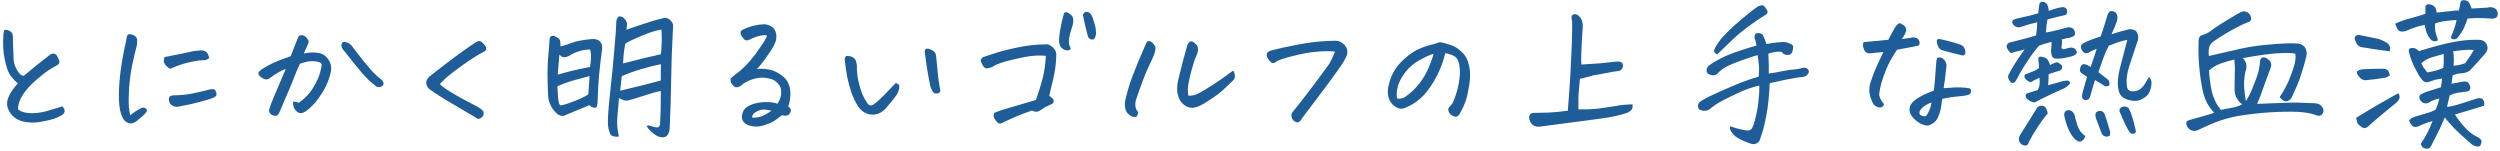 <svg width="628" height="38" viewBox="0 0 628 38" fill="none" xmlns="http://www.w3.org/2000/svg">
<path d="M4.484 20.938C3.495 20.078 2.779 19.271 2.336 18.516C1.919 17.76 1.529 16.523 1.164 14.805C0.799 13.086 0.695 11.068 0.852 8.75C0.878 8.177 0.969 7.786 1.125 7.578C1.203 7.5 1.307 7.461 1.438 7.461C1.646 7.461 1.932 7.539 2.297 7.695C2.896 7.982 3.208 8.451 3.234 9.102C3.26 9.831 3.273 10.482 3.273 11.055C3.273 11.602 3.326 12.93 3.43 15.039C3.482 15.846 3.781 16.732 4.328 17.695C4.901 18.633 5.461 19.076 6.008 19.023C8.195 17.174 10.383 15.417 12.57 13.75C13.3 13.281 13.885 13.372 14.328 14.023C14.641 14.648 14.836 15.117 14.914 15.43C14.914 15.82 14.797 16.094 14.562 16.25C14.354 16.38 13.807 16.693 12.922 17.188C12.062 17.682 10.852 18.594 9.289 19.922C7.753 21.224 6.568 22.513 5.734 23.789C4.927 25.065 4.523 26.276 4.523 27.422C4.94 27.917 5.812 28.242 7.141 28.398C8.495 28.529 9.992 28.372 11.633 27.93C13.3 27.461 14.628 27.057 15.617 26.719C16.06 27.135 16.268 27.513 16.242 27.852C16.216 28.19 16.086 28.463 15.852 28.672C15.643 28.88 15.148 29.167 14.367 29.531C13.612 29.87 12.336 30.208 10.539 30.547C8.768 30.912 7.036 30.859 5.344 30.391C3.625 29.818 2.479 28.685 1.906 26.992C1.672 26.185 1.75 25.312 2.141 24.375C2.557 23.359 3.339 22.213 4.484 20.938ZM36.961 27.812C36.622 28.359 36.206 28.841 35.711 29.258C35.242 29.674 34.773 30.065 34.305 30.43C33.862 30.742 33.458 30.924 33.094 30.977C32.729 31.055 32.286 30.951 31.766 30.664C31.271 30.378 30.919 29.935 30.711 29.336C30.242 28.372 29.969 27.018 29.891 25.273C29.812 23.503 29.904 21.38 30.164 18.906C30.451 16.406 30.867 13.932 31.414 11.484C31.622 10.625 31.753 9.961 31.805 9.492C31.883 8.997 32.026 8.711 32.234 8.633C32.339 8.607 32.456 8.594 32.586 8.594C32.716 8.594 32.885 8.62 33.094 8.672C33.458 8.75 33.784 8.932 34.07 9.219C34.357 9.479 34.487 9.805 34.461 10.195C34.435 10.56 34.422 10.885 34.422 11.172C33.979 12.891 33.575 14.609 33.211 16.328C32.846 18.047 32.586 19.987 32.43 22.148C32.3 24.284 32.286 25.912 32.391 27.031C32.521 28.125 32.638 28.763 32.742 28.945C33.523 28.294 34.318 27.76 35.125 27.344C35.385 27.162 35.633 27.057 35.867 27.031C36.128 27.005 36.349 27.057 36.531 27.188C36.74 27.318 36.883 27.526 36.961 27.812ZM45.125 26.719C44.135 27.005 43.302 26.732 42.625 25.898C42.417 25.326 42.365 24.87 42.469 24.531C42.573 24.167 42.95 23.971 43.602 23.945C45.138 23.945 46.675 23.802 48.211 23.516C49.747 23.203 51.258 22.852 52.742 22.461C53.523 22.279 54.005 22.422 54.188 22.891C54.396 23.359 54.448 23.711 54.344 23.945C54.24 24.18 53.94 24.401 53.445 24.609C52.95 24.818 51.883 25.143 50.242 25.586C48.628 26.029 46.922 26.406 45.125 26.719ZM42.781 17.266C42.495 17.135 42.247 16.979 42.039 16.797C41.831 16.615 41.635 16.406 41.453 16.172C41.271 15.912 41.167 15.651 41.141 15.391C41.141 15.104 41.206 14.753 41.336 14.336C43.836 13.867 46.31 13.359 48.758 12.812C49.435 12.734 49.995 12.682 50.438 12.656C50.906 12.63 51.323 12.734 51.688 12.969C52.078 13.177 52.365 13.711 52.547 14.57C52.208 14.883 51.857 15.065 51.492 15.117C51.128 15.143 50.763 15.156 50.398 15.156C50.034 15.156 49.344 15.26 48.328 15.469C47.312 15.677 46.401 15.912 45.594 16.172C44.786 16.432 43.849 16.797 42.781 17.266ZM73.695 25.43C74.086 25.586 74.568 25.703 75.141 25.781C76.755 24.583 77.966 23.281 78.773 21.875C79.581 20.469 80.115 19.297 80.375 18.359C80.635 17.396 80.779 16.719 80.805 16.328C80.857 15.938 80.557 15.677 79.906 15.547C79.281 15.391 78.643 15.338 77.992 15.391C77.341 15.417 76.456 15.625 75.336 16.016C74.841 17.057 74.307 18.32 73.734 19.805C73.162 21.289 72.484 22.904 71.703 24.648C70.948 26.393 70.453 27.565 70.219 28.164C69.906 28.763 69.633 29.076 69.398 29.102C69.164 29.102 68.891 29.062 68.578 28.984C68.292 28.906 68.031 28.711 67.797 28.398C67.588 28.086 67.537 27.76 67.641 27.422C67.771 26.901 68.135 25.924 68.734 24.492C69.359 23.034 69.867 21.836 70.258 20.898C70.648 19.935 71.156 18.737 71.781 17.305C71.312 17.461 70.727 17.734 70.023 18.125C69.32 18.516 68.63 18.971 67.953 19.492C67.484 19.883 67.042 20.026 66.625 19.922C66.208 19.818 65.831 19.622 65.492 19.336C65.154 19.049 64.958 18.776 64.906 18.516C64.854 18.255 65.088 17.917 65.609 17.5C66.677 16.797 67.745 16.211 68.812 15.742C69.906 15.247 71.312 14.7 73.031 14.102C73.656 12.461 74.216 11.029 74.711 9.805C74.815 9.492 74.932 9.258 75.062 9.102C75.219 8.945 75.427 8.854 75.688 8.828H75.727C75.961 8.828 76.195 8.88 76.43 8.984C76.664 9.115 76.912 9.349 77.172 9.688C77.432 10 77.549 10.26 77.523 10.469C77.523 10.677 77.458 10.912 77.328 11.172C77.042 11.849 76.703 12.604 76.312 13.438C77.458 13.177 78.591 13.112 79.711 13.242C80.831 13.372 81.703 13.867 82.328 14.727C82.953 15.56 83.24 16.419 83.188 17.305C83.135 18.164 82.862 19.232 82.367 20.508C81.872 21.784 81.104 23.151 80.062 24.609C79.021 26.068 77.914 27.201 76.742 28.008C75.987 28.477 75.349 28.542 74.828 28.203C74.307 27.865 73.956 27.422 73.773 26.875C73.591 26.302 73.565 25.82 73.695 25.43ZM86.195 10.547C86.69 10.495 87.159 10.599 87.602 10.859C88.044 11.12 88.396 11.471 88.656 11.914C89.672 13.216 90.583 14.388 91.391 15.43C92.224 16.445 92.979 17.331 93.656 18.086C94.359 18.815 95.115 19.479 95.922 20.078C96.208 20.391 96.352 20.69 96.352 20.977C96.352 21.263 96.195 21.497 95.883 21.68C95.596 21.862 95.297 21.927 94.984 21.875C94.672 21.823 94.398 21.667 94.164 21.406C93.201 20.729 92.094 19.662 90.844 18.203C89.594 16.745 88.148 14.961 86.508 12.852C86.169 12.539 85.935 12.162 85.805 11.719C85.674 11.25 85.805 10.859 86.195 10.547ZM110.469 21.133C111.25 21.862 112.448 22.695 114.062 23.633C115.677 24.57 117.214 25.404 118.672 26.133C120.156 26.862 121.068 27.474 121.406 27.969C121.562 28.568 121.484 29.023 121.172 29.336C120.885 29.648 120.521 29.831 120.078 29.883C119.557 29.544 118.529 28.932 116.992 28.047C115.456 27.135 113.763 26.133 111.914 25.039C110.065 23.919 108.789 23.086 108.086 22.539C107.669 22.279 107.37 21.901 107.188 21.406C107.005 20.912 107.031 20.443 107.266 20C107.526 19.531 107.865 19.167 108.281 18.906C110.365 17.266 112.174 15.872 113.711 14.727C115.247 13.555 117.096 12.24 119.258 10.781C119.753 10.469 120.143 10.312 120.43 10.312C120.482 10.312 120.547 10.325 120.625 10.352C120.911 10.43 121.237 10.69 121.602 11.133C121.966 11.575 122.148 11.927 122.148 12.188C122.174 12.448 122.031 12.682 121.719 12.891C119.948 13.828 118.164 14.948 116.367 16.25C114.57 17.526 113.294 18.49 112.539 19.141C111.784 19.766 111.094 20.43 110.469 21.133ZM166.188 4.688C166.5 4.557 166.786 4.492 167.047 4.492C167.75 4.492 168.349 4.87 168.844 5.625C169.052 5.99 169.13 6.328 169.078 6.641C169.052 7.188 169.026 7.721 169 8.242C168.792 12.044 168.661 15.794 168.609 19.492C168.557 23.685 168.427 27.956 168.219 32.305C168.01 34.336 166.969 34.961 165.094 34.18C163.922 33.503 163.023 32.656 162.398 31.641C162.685 31.51 162.997 31.497 163.336 31.602C163.701 31.732 164.117 31.849 164.586 31.953C165.055 32.057 165.38 32.005 165.562 31.797C165.745 31.588 165.823 31.341 165.797 31.055C165.953 28.763 166.018 26.029 165.992 22.852C165.159 22.982 163.674 23.398 161.539 24.102C159.43 24.779 158.167 25.156 157.75 25.234C157.333 25.312 156.93 25.273 156.539 25.117C156.148 24.961 155.797 24.805 155.484 24.648C155.302 26.497 155.159 28.177 155.055 29.688C154.951 31.198 155.094 32.734 155.484 34.297C154.964 34.375 154.482 34.349 154.039 34.219C153.596 34.115 153.297 33.802 153.141 33.281C152.906 32.656 152.763 31.979 152.711 31.25C152.659 29.896 152.802 27.63 153.141 24.453C153.401 22.135 153.661 19.635 153.922 16.953C154 15.963 154.091 14.961 154.195 13.945C154.56 10.091 154.768 7.227 154.82 5.352C154.846 5.039 154.964 4.727 155.172 4.414C155.302 4.206 155.471 4.102 155.68 4.102C155.784 4.102 155.888 4.128 155.992 4.18C156.461 4.258 156.839 4.544 157.125 5.039C157.438 5.534 157.568 5.938 157.516 6.25C157.464 6.562 157.411 6.966 157.359 7.461C160.068 6.523 162.06 5.859 163.336 5.469C164.638 5.052 165.589 4.792 166.188 4.688ZM156.188 19.141C156.083 20.234 155.953 21.445 155.797 22.773C159.599 21.888 162.997 21.042 165.992 20.234C165.966 19.349 165.979 17.982 166.031 16.133C164.599 16.393 162.919 16.81 160.992 17.383C159.091 17.956 157.49 18.542 156.188 19.141ZM148.062 26.406C146.057 27.266 144.052 28.099 142.047 28.906C141.734 29.115 141.344 29.167 140.875 29.062C140.432 28.932 140.081 28.737 139.82 28.477C139.039 27.747 138.479 26.927 138.141 26.016C137.828 25.287 137.672 24.505 137.672 23.672C137.49 19.948 137.49 16.966 137.672 14.727C137.854 12.461 137.984 10.885 138.062 10C138.062 9.219 138.453 8.893 139.234 9.023C140.12 9.466 140.602 9.844 140.68 10.156C140.758 10.443 140.797 10.95 140.797 11.68C141.266 11.602 142.151 11.315 143.453 10.82C144.781 10.325 146.552 9.987 148.766 9.805C150.484 9.753 151.318 10.56 151.266 12.227C150.953 14.466 150.693 16.693 150.484 18.906C150.302 20.963 150.185 23.008 150.133 25.039C150.133 25.716 150.081 26.25 149.977 26.641C149.898 27.031 149.599 27.162 149.078 27.031C148.583 26.875 148.245 26.667 148.062 26.406ZM140.094 18.75C141.865 18.229 143.466 17.812 144.898 17.5C146.331 17.188 147.438 16.966 148.219 16.836C148.323 16.185 148.401 15.456 148.453 14.648C148.505 13.841 148.427 13.099 148.219 12.422C146.292 12.474 144.521 13.021 142.906 14.062C142.177 14.375 141.656 14.466 141.344 14.336C141.057 14.18 140.784 13.984 140.523 13.75C140.367 15.365 140.224 17.031 140.094 18.75ZM166.148 7.422C164.898 7.604 163.271 8.112 161.266 8.945C159.286 9.779 157.893 10.443 157.086 10.938C156.799 12.292 156.617 13.776 156.539 15.391V15.938C160.159 14.974 163.31 14.206 165.992 13.633C166.07 13.398 166.135 12.63 166.188 11.328C166.214 10.833 166.227 10.338 166.227 9.844C166.227 9.036 166.201 8.229 166.148 7.422ZM140.68 26.445C141.096 26.471 141.852 26.289 142.945 25.898C144.065 25.508 145.055 25.117 145.914 24.727C146.773 24.336 147.398 23.984 147.789 23.672C147.893 22.5 147.971 21.38 148.023 20.312C148.049 19.896 148.076 19.492 148.102 19.102C147.06 19.362 145.758 19.713 144.195 20.156C142.659 20.599 141.266 21.107 140.016 21.68C140.068 22.904 140.133 23.919 140.211 24.727C140.289 25.56 140.445 26.133 140.68 26.445ZM190.148 17.344C190.982 17.213 191.984 17.253 193.156 17.461C194.354 17.669 195.578 18.281 196.828 19.297C198.026 20.391 198.599 21.888 198.547 23.789C198.495 24.961 198.312 25.951 198 26.758C198.182 26.888 198.352 27.044 198.508 27.227C198.716 27.513 198.729 27.852 198.547 28.242C198.26 28.763 197.909 29.037 197.492 29.062C197.076 29.062 196.724 29.023 196.438 28.945C195.76 29.466 195.161 29.909 194.641 30.273C193.833 30.794 192.805 31.224 191.555 31.562C190.305 31.927 189.042 31.862 187.766 31.367C186.438 30.716 186.047 29.648 186.594 28.164C186.906 27.435 187.427 26.901 188.156 26.562C188.885 26.198 189.667 25.951 190.5 25.82C191.359 25.664 192.219 25.612 193.078 25.664C193.938 25.69 194.68 25.82 195.305 26.055C195.904 25.143 196.216 24.232 196.242 23.32C196.294 22.383 196.021 21.602 195.422 20.977C194.849 20.326 194.133 19.909 193.273 19.727C191.815 19.388 190.396 19.453 189.016 19.922C187.661 20.391 186.724 20.912 186.203 21.484C185.865 21.719 185.552 21.862 185.266 21.914C184.979 21.966 184.732 21.927 184.523 21.797C184.341 21.641 184.172 21.484 184.016 21.328C183.859 21.172 183.729 20.963 183.625 20.703C183.547 20.417 183.508 20.182 183.508 20C183.508 19.792 183.599 19.609 183.781 19.453C183.99 19.297 184.185 19.154 184.367 19.023C184.549 18.893 184.706 18.75 184.836 18.594C186.398 17.552 188.026 15.912 189.719 13.672C190.656 12.37 191.372 11.328 191.867 10.547C192.362 9.766 192.622 9.245 192.648 8.984C192.518 8.776 192.01 8.763 191.125 8.945C190.24 9.102 189.315 9.427 188.352 9.922C188.143 10.026 187.922 10.104 187.688 10.156C187.453 10.182 187.219 10.104 186.984 9.922C186.75 9.688 186.516 9.388 186.281 9.023C186.047 8.633 185.969 8.307 186.047 8.047C186.125 7.76 186.32 7.552 186.633 7.422C188.299 6.615 190.044 6.172 191.867 6.094C192.518 6.094 193.13 6.263 193.703 6.602C194.302 6.94 194.693 7.448 194.875 8.125C195.083 8.776 195.083 9.505 194.875 10.312C194.615 11.12 194.094 12.083 193.312 13.203C192.557 14.323 191.932 15.195 191.438 15.82C190.943 16.445 190.513 16.953 190.148 17.344ZM188.938 29.531C189.693 29.609 190.474 29.505 191.281 29.219C192.115 28.906 192.948 28.438 193.781 27.812C192.557 27.5 191.646 27.435 191.047 27.617C190.448 27.799 189.94 28.047 189.523 28.359C189.133 28.646 188.938 29.037 188.938 29.531ZM222.742 26.953C222.299 27.5 221.766 27.956 221.141 28.32C220.516 28.659 219.839 28.815 219.109 28.789C218.38 28.763 217.703 28.568 217.078 28.203C216.453 27.812 215.945 27.318 215.555 26.719C214.852 25.599 214.292 24.44 213.875 23.242C213.458 22.018 213.107 20.716 212.82 19.336C212.56 17.956 212.352 16.523 212.195 15.039C212.221 14.466 212.339 14.154 212.547 14.102C212.755 14.023 213.042 14.023 213.406 14.102C213.771 14.154 214.096 14.284 214.383 14.492C214.695 14.7 214.904 14.987 215.008 15.352C215.138 15.69 215.216 16.042 215.242 16.406C215.216 17.734 215.346 19.062 215.633 20.391C215.945 21.693 216.258 22.747 216.57 23.555C216.909 24.336 217.352 25.143 217.898 25.977C218.263 26.497 218.732 26.615 219.305 26.328C219.747 26.042 220.32 25.573 221.023 24.922C221.727 24.271 222.404 23.594 223.055 22.891C223.732 22.162 224.37 21.497 224.969 20.898C225.385 20.951 225.659 21.081 225.789 21.289C225.945 21.471 225.958 21.836 225.828 22.383C225.724 22.904 225.529 23.385 225.242 23.828C224.956 24.271 224.122 25.312 222.742 26.953ZM236.219 22.852C236.115 23.216 235.854 23.424 235.438 23.477C235.047 23.503 234.76 23.451 234.578 23.32C234.161 22.826 233.862 22.253 233.68 21.602C233.289 19.648 232.977 17.904 232.742 16.367C232.534 14.805 232.391 13.75 232.312 13.203C232.26 12.995 232.286 12.773 232.391 12.539C232.495 12.331 232.664 12.227 232.898 12.227C233.107 12.227 233.315 12.266 233.523 12.344C233.862 12.448 234.174 12.604 234.461 12.812C234.747 12.995 234.943 13.255 235.047 13.594C235.151 13.906 235.203 14.232 235.203 14.57C235.438 17.148 235.633 19.049 235.789 20.273C235.971 21.497 236.115 22.357 236.219 22.852ZM260.219 25.117C260.87 23.346 261.43 21.549 261.898 19.727C262.367 17.904 262.641 16.003 262.719 14.023C261.078 13.867 259.359 13.958 257.562 14.297C255.792 14.635 254.138 15.013 252.602 15.43C251.091 15.846 249.945 16.328 249.164 16.875C248.878 16.953 248.539 17.044 248.148 17.148C247.784 17.227 247.471 17.135 247.211 16.875C246.951 16.588 246.768 16.302 246.664 16.016C246.508 15.755 246.404 15.521 246.352 15.312C246.299 15.078 246.482 14.766 246.898 14.375C247.341 14.219 248.279 13.906 249.711 13.438C251.169 12.943 253.083 12.448 255.453 11.953C257.849 11.432 260.284 11.159 262.758 11.133C263.331 11.107 263.878 11.341 264.398 11.836C264.945 12.305 265.258 12.838 265.336 13.438C265.336 14.974 265.206 16.471 264.945 17.93C264.685 19.388 264.464 20.443 264.281 21.094C264.099 21.745 263.865 22.734 263.578 24.062C263.839 24.245 264.086 24.44 264.32 24.648C264.555 24.831 264.672 25.065 264.672 25.352C264.698 25.638 264.594 25.872 264.359 26.055L262.523 26.914C261.898 27.357 261.365 27.695 260.922 27.93C260.479 28.164 259.906 28.112 259.203 27.773C256.625 28.659 254.346 29.596 252.367 30.586C252.133 30.716 251.846 30.846 251.508 30.977C251.195 31.107 250.909 31.055 250.648 30.82C250.388 30.612 250.115 30.273 249.828 29.805C249.542 29.336 249.516 28.854 249.75 28.359C250.974 27.838 252.602 27.305 254.633 26.758C256.664 26.185 258.526 25.638 260.219 25.117ZM269.477 6.211C269.216 6.992 268.995 7.721 268.812 8.398C268.63 9.076 268.526 9.74 268.5 10.391C268.5 11.016 268.656 11.588 268.969 12.109C268.891 12.5 268.591 12.682 268.07 12.656C267.576 12.63 267.159 12.461 266.82 12.148C266.43 11.862 266.182 11.393 266.078 10.742C266 10.065 266.065 9.076 266.273 7.773C266.482 6.445 266.82 4.948 267.289 3.281C267.602 3.073 267.849 3.008 268.031 3.086C268.214 3.138 268.5 3.32 268.891 3.633C269.307 3.919 269.542 4.31 269.594 4.805C269.646 5.299 269.607 5.768 269.477 6.211ZM274.75 9.883C273.995 10.039 273.5 9.766 273.266 9.062C272.797 7.318 272.38 5.547 272.016 3.75C272.12 3.438 272.315 3.203 272.602 3.047C272.68 2.995 272.784 2.969 272.914 2.969C273.148 2.969 273.422 3.06 273.734 3.242C274.099 3.633 274.359 4.076 274.516 4.57C274.672 5.039 274.841 5.586 275.023 6.211C275.206 6.81 275.31 7.526 275.336 8.359C275.284 8.984 275.089 9.492 274.75 9.883ZM300.742 13.477C300.534 13.945 300.339 14.427 300.156 14.922C299.974 15.391 299.714 16.224 299.375 17.422C299.062 18.594 298.789 19.753 298.555 20.898C298.346 22.044 298.333 23.086 298.516 24.023C299.219 24.076 299.883 23.971 300.508 23.711C301.159 23.451 302.37 22.76 304.141 21.641C305.911 20.495 307.201 19.622 308.008 19.023C308.815 18.398 309.401 17.969 309.766 17.734C310.026 18.099 310.169 18.516 310.195 18.984C310.247 19.427 310.117 19.818 309.805 20.156C308.008 21.927 306.667 23.138 305.781 23.789C304.922 24.44 303.828 25.169 302.5 25.977C301.172 26.784 300.078 27.148 299.219 27.07C298.385 26.966 297.669 26.615 297.07 26.016C296.471 25.417 296.081 24.701 295.898 23.867C295.586 22.799 295.625 21.458 296.016 19.844C296.406 18.229 296.784 16.732 297.148 15.352C297.513 13.971 297.891 12.604 298.281 11.25C298.594 10.703 298.854 10.417 299.062 10.391C299.271 10.338 299.531 10.417 299.844 10.625C300.182 10.833 300.456 11.094 300.664 11.406C300.872 11.693 300.964 12.031 300.938 12.422C300.938 12.787 300.872 13.138 300.742 13.477ZM285.938 28.125C285.807 28.828 285.638 29.232 285.43 29.336C285.247 29.414 284.909 29.401 284.414 29.297C283.659 28.932 283.151 28.463 282.891 27.891C282.63 27.318 282.526 26.562 282.578 25.625C282.995 23.594 283.62 21.458 284.453 19.219C285.312 16.953 286.354 14.427 287.578 11.641C287.812 11.016 288.021 10.625 288.203 10.469C288.333 10.365 288.464 10.312 288.594 10.312C288.672 10.312 288.75 10.325 288.828 10.352C289.089 10.404 289.31 10.534 289.492 10.742C289.701 10.95 289.883 11.172 290.039 11.406C290.195 11.615 290.273 11.862 290.273 12.148C290.195 12.825 290.026 13.477 289.766 14.102C289.271 15.169 288.776 16.237 288.281 17.305C287.812 18.372 287.409 19.362 287.07 20.273C286.758 21.185 286.419 22.109 286.055 23.047C285.768 23.958 285.534 24.648 285.352 25.117C285.195 25.586 285.156 26.146 285.234 26.797C285.339 27.422 285.573 27.865 285.938 28.125ZM335.367 12.969C334.69 12.891 333.935 12.852 333.102 12.852C332.294 12.852 331.214 12.93 329.859 13.086C328.531 13.216 326.839 13.542 324.781 14.062C322.724 14.583 321.396 15.013 320.797 15.352C320.276 15.768 319.872 15.925 319.586 15.82C319.299 15.716 319 15.443 318.688 15C318.375 14.557 318.206 14.18 318.18 13.867C318.18 13.555 318.258 13.32 318.414 13.164C318.57 12.982 318.779 12.852 319.039 12.773C320.914 12.253 323.219 11.732 325.953 11.211C328.688 10.69 331.305 10.378 333.805 10.273C334.352 10.247 334.924 10.234 335.523 10.234C336.096 10.234 336.591 10.391 337.008 10.703C337.633 11.094 338.062 11.575 338.297 12.148C338.531 12.721 338.518 13.359 338.258 14.062C337.997 14.792 337.19 16.094 335.836 17.969C334.508 19.844 332.984 21.901 331.266 24.141C329.573 26.354 328.141 28.255 326.969 29.844C326.839 30.182 326.617 30.443 326.305 30.625C326.018 30.807 325.667 30.768 325.25 30.508C324.859 30.273 324.599 29.935 324.469 29.492C324.339 29.023 324.391 28.607 324.625 28.242C325.38 27.331 326.552 25.846 328.141 23.789C329.729 21.732 331.669 19.128 333.961 15.977C334.43 15.117 334.898 14.115 335.367 12.969ZM363.039 13.359C362.648 15.078 362.062 16.745 361.281 18.359C360.526 19.974 359.628 21.458 358.586 22.812C357.57 24.141 356.32 25.26 354.836 26.172C353.924 26.693 353.208 27.031 352.688 27.188C352.193 27.344 351.75 27.357 351.359 27.227C350.969 27.096 350.539 26.849 350.07 26.484C349.628 26.094 349.263 25.599 348.977 25C348.716 24.375 348.599 23.633 348.625 22.773C348.651 21.914 348.924 20.794 349.445 19.414C349.992 18.008 350.839 16.719 351.984 15.547C353.156 14.349 354.354 13.412 355.578 12.734C356.828 12.031 358.534 11.432 360.695 10.938C361.06 10.729 361.411 10.625 361.75 10.625C361.828 10.625 361.906 10.625 361.984 10.625C362.401 10.703 362.727 10.781 362.961 10.859C363.221 10.938 363.495 11.029 363.781 11.133C364.51 11.289 365.161 11.55 365.734 11.914C366.307 12.253 366.919 12.76 367.57 13.438C368.247 14.115 368.742 15.169 369.055 16.602C369.367 18.034 369.367 19.648 369.055 21.445C368.768 23.216 368.456 24.583 368.117 25.547C367.779 26.484 367.349 27.409 366.828 28.32C366.646 28.659 366.49 28.893 366.359 29.023C366.255 29.154 366.073 29.245 365.812 29.297C365.604 29.349 365.305 29.284 364.914 29.102C364.549 28.919 364.289 28.711 364.133 28.477C363.977 28.242 363.872 27.982 363.82 27.695C363.768 27.409 363.833 27.162 364.016 26.953C364.406 26.537 364.693 26.185 364.875 25.898C365.083 25.586 365.383 24.818 365.773 23.594C366.164 22.37 366.438 21.159 366.594 19.961C366.75 18.763 366.776 17.787 366.672 17.031C366.594 16.25 366.464 15.664 366.281 15.273C366.125 14.857 365.878 14.518 365.539 14.258C365.201 13.997 364.797 13.802 364.328 13.672C363.885 13.516 363.456 13.412 363.039 13.359ZM350.93 24.727C351.685 24.909 352.427 24.74 353.156 24.219C354.406 23.333 355.526 22.266 356.516 21.016C357.505 19.74 358.299 18.385 358.898 16.953C359.497 15.521 359.901 14.375 360.109 13.516C359.25 13.75 358.091 14.271 356.633 15.078C355.201 15.859 353.99 16.888 353 18.164C352.036 19.44 351.411 20.638 351.125 21.758C350.839 22.852 350.773 23.841 350.93 24.727ZM410.047 26.211C410.125 26.237 410.138 26.497 410.086 26.992C410.06 27.461 409.656 27.891 408.875 28.281C407.234 28.906 404.852 29.427 401.727 29.844L386.883 31.797C385.503 31.953 384.604 31.38 384.188 30.078C383.953 28.854 384.422 28.281 385.594 28.359C386.375 28.359 387.469 28.333 388.875 28.281C390.281 28.229 391.935 28.073 393.836 27.812C394.122 24.167 394.344 21.055 394.5 18.477C394.526 18.112 394.539 17.76 394.539 17.422C394.695 14.635 394.799 12.422 394.852 10.781C394.904 9.115 394.93 7.331 394.93 5.43C394.799 4.961 394.747 4.492 394.773 4.023C395.008 3.711 395.281 3.555 395.594 3.555C395.854 3.555 396.141 3.659 396.453 3.867C397.286 4.596 397.664 5.56 397.586 6.758C397.404 9.388 397.286 11.471 397.234 13.008C397.182 14.544 397.182 15.612 397.234 16.211C397.677 16.185 398.107 16.159 398.523 16.133C399.747 16.055 400.919 15.977 402.039 15.898C403.367 15.768 404.682 15.625 405.984 15.469C406.375 15.417 406.727 15.443 407.039 15.547C407.352 15.625 407.547 15.807 407.625 16.094C407.807 16.927 407.521 17.5 406.766 17.812C405.932 17.891 404.878 18.06 403.602 18.32C402.352 18.581 401.31 18.763 400.477 18.867C399.617 19.128 398.419 19.44 396.883 19.805C396.622 22.409 396.492 24.023 396.492 24.648C396.518 25.273 396.518 26.211 396.492 27.461C398.003 27.513 399.474 27.474 400.906 27.344C402.339 27.188 404.435 26.875 407.195 26.406C408.107 26.302 409.057 26.237 410.047 26.211ZM441.234 11.445C441.156 11.107 441.091 10.794 441.039 10.508C440.987 10.221 440.922 9.987 440.844 9.805C440.635 9.362 440.701 8.906 441.039 8.438C441.664 8.203 442.25 8.294 442.797 8.711C443.057 9.258 443.266 9.74 443.422 10.156C443.578 10.547 443.682 10.846 443.734 11.055C444.099 10.977 444.646 10.885 445.375 10.781C446.104 10.677 446.977 10.599 447.992 10.547C448.565 10.547 449.125 10.69 449.672 10.977C450.062 11.107 450.31 11.315 450.414 11.602C450.492 11.81 450.479 12.083 450.375 12.422C450.271 13.047 450.062 13.45 449.75 13.633C449.438 13.815 449.047 13.854 448.578 13.75C448.135 13.646 447.836 13.45 447.68 13.164L447.641 13.086C447.172 12.956 446.625 12.943 446 13.047C445.375 13.125 444.776 13.268 444.203 13.477C444.255 14.075 444.281 14.622 444.281 15.117C444.307 15.456 444.32 15.768 444.32 16.055V18.477C445.128 18.372 446.247 18.177 447.68 17.891C449.138 17.604 450.219 17.448 450.922 17.422C451.651 17.37 452.25 17.253 452.719 17.07C453.24 16.914 453.721 17.018 454.164 17.383C454.477 17.826 454.477 18.216 454.164 18.555C453.878 18.997 453.448 19.258 452.875 19.336C451.833 19.414 450.362 19.648 448.461 20.039C446.586 20.43 445.284 20.716 444.555 20.898C444.424 23.945 444.151 26.602 443.734 28.867C443.318 31.107 442.862 32.891 442.367 34.219C442.185 34.87 442.042 35.273 441.938 35.43C441.859 35.612 441.651 35.794 441.312 35.977C441 36.185 440.596 36.25 440.102 36.172C438.747 35.807 437.406 35.208 436.078 34.375C435.635 34.036 435.245 33.607 434.906 33.086C434.568 32.591 434.477 32.135 434.633 31.719C435.492 32.031 436.326 32.279 437.133 32.461C437.966 32.643 438.565 32.747 438.93 32.773C439.32 32.825 439.659 32.708 439.945 32.422C440.232 32.135 440.544 31.328 440.883 30C441.247 28.672 441.521 27.227 441.703 25.664C441.885 24.102 441.964 22.708 441.938 21.484C440.141 21.901 438.448 22.487 436.859 23.242C435.297 23.971 433.93 24.635 432.758 25.234C431.586 25.833 430.401 26.628 429.203 27.617C428.396 27.93 427.628 27.904 426.898 27.539C426.404 26.914 426.404 26.289 426.898 25.664C427.628 25.117 428.878 24.44 430.648 23.633C432.445 22.799 434.32 21.979 436.273 21.172C438.253 20.365 440.089 19.727 441.781 19.258C441.885 17.93 441.911 17.07 441.859 16.68C441.807 16.107 441.703 15.169 441.547 13.867C440.948 13.971 439.529 14.427 437.289 15.234C435.049 16.042 433.552 16.719 432.797 17.266C432.068 17.812 431.612 18.229 431.43 18.516C430.805 18.958 430.206 19.049 429.633 18.789C429.086 18.633 428.773 18.333 428.695 17.891C428.643 17.422 428.786 16.992 429.125 16.602C429.88 16.003 430.909 15.365 432.211 14.688C433.513 14.01 435.049 13.385 436.82 12.812C438.591 12.213 440.062 11.758 441.234 11.445ZM441.625 1.602C442.068 1.419 442.406 1.328 442.641 1.328H442.875C443.109 1.432 443.474 1.875 443.969 2.656C444.073 3.151 443.969 3.477 443.656 3.633C443.344 3.841 442.927 4.102 442.406 4.414C441.885 4.727 440.857 5.443 439.32 6.562C437.81 7.656 436.443 8.789 435.219 9.961C433.995 11.133 432.706 12.37 431.352 13.672C430.779 13.412 430.531 13.06 430.609 12.617C430.714 12.175 431.039 11.562 431.586 10.781C432.133 9.974 432.901 9.076 433.891 8.086C434.88 7.096 436.169 5.938 437.758 4.609C439.346 3.255 440.635 2.253 441.625 1.602ZM470.195 25.273C469.492 23.789 469.388 22.253 469.883 20.664C470.404 19.076 470.924 17.721 471.445 16.602C471.966 15.482 472.513 14.31 473.086 13.086C472.383 13.138 471.745 13.19 471.172 13.242C470.625 13.294 470.169 13.346 469.805 13.398C469.258 13.425 468.854 13.294 468.594 13.008C468.333 12.695 468.151 12.318 468.047 11.875C467.943 11.406 467.969 10.977 468.125 10.586C469.245 10.482 470.078 10.404 470.625 10.352C471.172 10.3 472.409 10.182 474.336 10C474.727 9.297 475.104 8.594 475.469 7.891C475.833 7.188 476.146 6.68 476.406 6.367C476.745 6.003 477.005 5.82 477.188 5.82C477.37 5.846 477.656 5.99 478.047 6.25C478.464 6.51 478.711 6.81 478.789 7.148C478.893 7.487 478.841 7.865 478.633 8.281C478.372 8.906 478.073 9.414 477.734 9.805C478.49 9.727 479.076 9.648 479.492 9.57C479.935 9.466 480.286 9.401 480.547 9.375C480.833 9.349 481.133 9.414 481.445 9.57C481.784 9.701 482.005 9.948 482.109 10.312C482.24 10.651 482.253 10.938 482.148 11.172C482.07 11.38 481.849 11.51 481.484 11.562L476.523 12.5C475.326 14.297 474.44 15.898 473.867 17.305C473.294 18.711 472.865 19.922 472.578 20.938C472.318 21.927 472.148 22.787 472.07 23.516C471.992 24.219 472.344 25.039 473.125 25.977C473.281 26.159 473.255 26.38 473.047 26.641C472.839 26.901 472.513 27.018 472.07 26.992C471.654 26.94 471.276 26.771 470.938 26.484C470.599 26.198 470.352 25.794 470.195 25.273ZM487.891 24.844C487.812 25.495 487.708 26.211 487.578 26.992C487.448 27.773 487.201 28.594 486.836 29.453C486.471 30.287 485.885 30.885 485.078 31.25C484.609 31.537 484.154 31.615 483.711 31.484C482.982 31.328 482.292 31.016 481.641 30.547C480.99 30.078 480.469 29.531 480.078 28.906C479.531 27.969 479.531 27.044 480.078 26.133C480.573 25.508 481.172 24.987 481.875 24.57C482.578 24.128 483.255 23.776 483.906 23.516C484.583 23.255 485.208 22.995 485.781 22.734C485.964 21.276 486.081 20.039 486.133 19.023C486.211 18.008 486.276 17.135 486.328 16.406C486.38 15.651 486.458 15.039 486.562 14.57C486.875 14.44 487.161 14.401 487.422 14.453C487.708 14.479 488.008 14.648 488.32 14.961C488.633 15.247 488.854 15.703 488.984 16.328C488.932 16.797 488.854 17.474 488.75 18.359C488.672 19.245 488.503 20.508 488.242 22.148C488.893 22.122 489.531 22.083 490.156 22.031C490.807 21.953 491.536 21.927 492.344 21.953C493.177 21.953 494.036 22.044 494.922 22.227C495.104 22.539 495.156 22.865 495.078 23.203C495.026 23.516 494.779 23.737 494.336 23.867C493.919 23.997 493.242 24.102 492.305 24.18C491.393 24.258 490.599 24.349 489.922 24.453C489.245 24.557 488.568 24.688 487.891 24.844ZM485.195 25.742C484.727 25.898 484.271 26.107 483.828 26.367C483.385 26.602 483.034 26.875 482.773 27.188C482.539 27.474 482.37 27.682 482.266 27.812C482.031 28.412 482.161 28.815 482.656 29.023C482.891 29.128 483.138 29.193 483.398 29.219C483.659 29.245 483.854 29.154 483.984 28.945C484.635 27.93 485.039 26.862 485.195 25.742ZM487.266 9.805C489.531 10.3 491.25 10.768 492.422 11.211C492.995 11.419 493.372 11.784 493.555 12.305C493.737 12.825 493.763 13.229 493.633 13.516C493.503 13.776 493.32 13.919 493.086 13.945C491.628 13.633 489.896 13.19 487.891 12.617C487.448 12.513 487.096 12.188 486.836 11.641C486.602 11.068 486.497 10.612 486.523 10.273C486.576 9.909 486.823 9.753 487.266 9.805ZM539.82 19.336C540.341 19.805 540.549 20.43 540.445 21.211C540.367 21.992 540.159 22.708 539.82 23.359C539.482 24.01 538.818 24.557 537.828 25C536.839 25.443 535.732 25.456 534.508 25.039C533.154 24.674 532.372 23.828 532.164 22.5C531.852 21.172 531.956 19.44 532.477 17.305C533.023 15.143 533.661 12.708 534.391 10C534.104 10.052 533.805 10.117 533.492 10.195C532.451 10.456 531.201 10.885 529.742 11.484C529.508 11.901 529.299 12.318 529.117 12.734C528.831 13.359 528.57 13.997 528.336 14.648C527.971 15.716 527.568 16.875 527.125 18.125C527.802 18.646 528.648 19.31 529.664 20.117C529.82 20.43 529.898 20.742 529.898 21.055C529.898 21.341 529.807 21.523 529.625 21.602C529.469 21.654 529.195 21.68 528.805 21.68C527.659 20.924 526.812 20.404 526.266 20.117C525.797 21.576 525.406 22.891 525.094 24.062C524.938 24.792 524.521 25.156 523.844 25.156C523.401 25.078 523.141 24.87 523.062 24.531C522.984 24.193 522.984 23.88 523.062 23.594C523.375 22.344 523.779 20.924 524.273 19.336C523.544 18.815 523.062 18.477 522.828 18.32C522.62 18.164 522.503 17.956 522.477 17.695C522.451 17.383 522.529 17.031 522.711 16.641C522.919 16.25 523.219 16.081 523.609 16.133C524 16.159 524.521 16.393 525.172 16.836C525.38 16.211 525.641 15.443 525.953 14.531C526.161 13.854 526.409 13.099 526.695 12.266C525.784 12.604 525.068 12.943 524.547 13.281C524.156 13.438 523.805 13.412 523.492 13.203C523.18 12.969 522.945 12.617 522.789 12.148C522.633 11.68 522.776 11.276 523.219 10.938C524.26 10.338 525.745 9.753 527.672 9.18C527.984 8.372 528.219 7.695 528.375 7.148C528.531 6.602 528.896 5.417 529.469 3.594C529.729 3.047 530.029 2.773 530.367 2.773C531.227 2.799 531.734 3.242 531.891 4.102C531.943 4.466 531.904 4.87 531.773 5.312C531.409 6.354 530.953 7.448 530.406 8.594C532.385 7.969 533.87 7.552 534.859 7.344C535.615 7.318 536.201 7.487 536.617 7.852L536.852 8.242C537.242 9.049 537.229 9.883 536.812 10.742C536.109 12.825 535.471 14.753 534.898 16.523C534.326 18.294 534.104 19.857 534.234 21.211C534.26 22.279 534.677 22.852 535.484 22.93C536.292 22.982 536.969 22.826 537.516 22.461C538.062 22.07 538.505 21.576 538.844 20.977C539.208 20.378 539.534 19.831 539.82 19.336ZM514.625 2.734C515.51 2.422 516.24 2.188 516.812 2.031C517.411 1.875 517.919 1.797 518.336 1.797C518.909 1.875 519.221 2.201 519.273 2.773C519.352 3.398 519.078 3.763 518.453 3.867C517.438 4.076 516.604 4.271 515.953 4.453C515.302 4.609 514.755 4.766 514.312 4.922C514.182 5.573 514.104 6.055 514.078 6.367C514.052 6.68 514.013 7.279 513.961 8.164C515.055 7.982 516.135 7.747 517.203 7.461C518.271 7.148 519.013 6.953 519.43 6.875C520.393 6.771 520.992 7.161 521.227 8.047C521.279 8.438 521.24 8.724 521.109 8.906C520.979 9.062 520.628 9.245 520.055 9.453C519.586 9.505 518.883 9.648 517.945 9.883C518.023 10.352 517.984 11.068 517.828 12.031C518.01 12.344 518.323 12.435 518.766 12.305C519.208 12.148 519.586 12.044 519.898 11.992C520.211 11.914 520.576 11.953 520.992 12.109C521.383 12.318 521.63 12.682 521.734 13.203C521.578 13.62 521.148 13.932 520.445 14.141C519.768 14.323 519.065 14.479 518.336 14.609C517.529 14.74 516.878 14.779 516.383 14.727C515.914 14.648 515.615 14.466 515.484 14.18C515.354 13.867 515.263 13.425 515.211 12.852C515.315 11.914 515.367 11.133 515.367 10.508C513.909 10.898 512.867 11.211 512.242 11.445C511.357 12.435 510.419 13.672 509.43 15.156C508.44 16.615 507.516 18.164 506.656 19.805C506.526 20.143 506.344 20.417 506.109 20.625C505.875 20.833 505.602 20.898 505.289 20.82C504.664 20.273 504.378 19.674 504.43 19.023C504.872 18.138 505.406 17.188 506.031 16.172C506.682 15.13 507.529 13.88 508.57 12.422C507.581 12.708 506.695 12.93 505.914 13.086C505.576 13.294 505.289 13.346 505.055 13.242C504.82 13.112 504.547 12.773 504.234 12.227C503.922 11.68 504.039 11.185 504.586 10.742C505.732 10.43 506.865 10.143 507.984 9.883C509.104 9.596 510.263 9.271 511.461 8.906C511.643 7.5 511.747 6.393 511.773 5.586C510.393 5.898 508.935 6.315 507.398 6.836C506.956 6.94 506.461 6.797 505.914 6.406C505.602 6.042 505.445 5.742 505.445 5.508C505.445 5.273 505.576 5.091 505.836 4.961C506.122 4.779 506.982 4.544 508.414 4.258C509.872 3.945 511.07 3.633 512.008 3.32L512.125 2.227C512.177 1.81 512.229 1.432 512.281 1.094C512.359 0.729 512.581 0.508 512.945 0.43C513.648 0.482 514.104 0.755 514.312 1.25C514.521 1.719 514.625 2.214 514.625 2.734ZM512.32 19.531C511.435 19.922 510.719 20.287 510.172 20.625C509.833 20.625 509.43 20.417 508.961 20C508.492 19.557 508.401 19.128 508.688 18.711L510.797 17.891C511.266 17.708 511.734 17.448 512.203 17.109C512.177 16.328 512.112 15.521 512.008 14.688C512.164 14.297 512.464 14.154 512.906 14.258C513.375 14.336 513.753 14.479 514.039 14.688C514.352 14.87 514.664 15.417 514.977 16.328C515.497 16.068 515.966 15.859 516.383 15.703C516.617 15.625 516.852 15.651 517.086 15.781C517.32 15.912 517.62 16.146 517.984 16.484C518.115 17.005 517.945 17.422 517.477 17.734C517.008 17.838 516.057 18.138 514.625 18.633C514.599 19.779 514.56 20.612 514.508 21.133L514.469 21.406C515.797 21.068 516.708 20.82 517.203 20.664C517.724 20.482 518.258 20.352 518.805 20.273C519.378 20.169 519.755 20.287 519.938 20.625C520.146 20.963 519.703 21.471 518.609 22.148C517.62 22.565 516.331 23.151 514.742 23.906C513.154 24.662 511.995 25.247 511.266 25.664C510.771 25.82 510.107 25.573 509.273 24.922C509.091 24.713 508.961 24.531 508.883 24.375C508.727 23.984 508.844 23.672 509.234 23.438C510.068 23.177 510.953 22.904 511.891 22.617C512.203 21.94 512.359 21.393 512.359 20.977C512.385 20.534 512.372 20.052 512.32 19.531ZM514.391 28.477C513.609 29.388 512.763 30.534 511.852 31.914C510.94 33.294 510.198 34.57 509.625 35.742C509.495 36.367 509.104 36.641 508.453 36.562C507.698 36.302 507.268 35.859 507.164 35.234C507.112 34.792 507.19 34.375 507.398 33.984C508.883 31.667 510.328 29.349 511.734 27.031C512.047 26.693 512.438 26.537 512.906 26.562C513.401 26.588 513.753 26.797 513.961 27.188C514.169 27.604 514.312 28.034 514.391 28.477ZM523.844 34.18C523.688 34.7 523.401 35.104 522.984 35.391C522.568 35.677 522.112 35.638 521.617 35.273C521.018 34.831 520.484 34.18 520.016 33.32C519.573 32.487 519.234 31.667 519 30.859C518.792 30.078 518.661 29.583 518.609 29.375C518.505 29.037 518.505 28.685 518.609 28.32C518.714 27.93 519 27.721 519.469 27.695C519.833 27.617 520.172 27.708 520.484 27.969C520.823 28.229 521.044 28.555 521.148 28.945C521.279 29.622 521.526 30.508 521.891 31.602C522.255 32.721 522.906 33.581 523.844 34.18ZM529.977 34.102C529.69 34.232 529.417 34.31 529.156 34.336C528.401 34.232 527.932 33.789 527.75 33.008L526.461 29.609C526.383 29.297 526.357 28.971 526.383 28.633C526.435 28.268 526.669 28.034 527.086 27.93C527.867 27.721 528.414 28.008 528.727 28.789C529.195 30.091 529.651 31.562 530.094 33.203L529.977 34.102ZM534.039 26.797C534.299 26.875 534.521 26.992 534.703 27.148C535.328 28.216 535.94 30.156 536.539 32.969C536.487 33.333 536.279 33.542 535.914 33.594C535.576 33.646 535.289 33.555 535.055 33.32C534.404 32.435 533.531 30.664 532.438 28.008C532.333 27.539 532.477 27.201 532.867 26.992C533.258 26.758 533.648 26.693 534.039 26.797ZM554.875 14.062C556.359 13.724 558.521 13.229 561.359 12.578C564.224 11.901 566.75 11.471 568.938 11.289C571.125 11.081 572.948 10.95 574.406 10.898C575.161 10.872 575.799 10.872 576.32 10.898C576.815 10.898 577.206 10.925 577.492 10.977C578.742 11.263 579.393 12.07 579.445 13.398C579.419 13.841 579.289 14.479 579.055 15.312C578.846 16.12 578.547 17.135 578.156 18.359C577.792 19.583 577.414 20.625 577.023 21.484C576.633 22.318 576.346 22.956 576.164 23.398C576.008 23.841 575.826 24.232 575.617 24.57C575.409 24.935 575.096 25.195 574.68 25.352C574.263 25.508 573.872 25.469 573.508 25.234C573.169 24.974 572.883 24.688 572.648 24.375C573.56 23.047 574.302 21.719 574.875 20.391C575.448 19.062 575.904 17.826 576.242 16.68C576.607 15.534 576.724 14.479 576.594 13.516C576.021 13.333 574.979 13.268 573.469 13.32C572.974 13.346 572.453 13.372 571.906 13.398C570.812 13.477 569.628 13.607 568.352 13.789C566.477 14.05 564.836 14.323 563.43 14.609C563.924 15.156 564.211 15.716 564.289 16.289C564.367 16.862 564.289 17.409 564.055 17.93C563.742 19.414 563.638 20.833 563.742 22.188C563.872 23.542 564.016 24.609 564.172 25.391C564.823 24.375 565.331 23.398 565.695 22.461C566.086 21.523 566.49 20.482 566.906 19.336C567.297 18.268 567.557 17.109 567.688 15.859L567.727 15.508C567.701 15.221 567.779 14.961 567.961 14.727C568.169 14.466 568.417 14.362 568.703 14.414C568.99 14.44 569.25 14.544 569.484 14.727C570.448 15.3 570.747 16.081 570.383 17.07C569.497 19.388 568.599 21.849 567.688 24.453C567.453 25.026 567.219 25.573 566.984 26.094C568.755 26.016 570.76 25.938 573 25.859C575.266 25.755 577.062 25.742 578.391 25.82C579.719 25.872 580.747 25.912 581.477 25.938C582.518 25.963 583.234 26.458 583.625 27.422C583.729 27.891 583.625 28.32 583.312 28.711C583 29.076 582.596 29.18 582.102 29.023C580.93 28.581 579.589 28.294 578.078 28.164C576.568 28.034 574.576 28.021 572.102 28.125C569.654 28.203 566.828 28.463 563.625 28.906C560.422 29.349 557.362 30.247 554.445 31.602C553.638 31.966 552.844 32.331 552.062 32.695C551.464 32.956 550.878 32.943 550.305 32.656C549.732 32.37 549.367 31.901 549.211 31.25C549.107 30.651 549.354 30.287 549.953 30.156C551.88 29.609 553.312 29.206 554.25 28.945C555.188 28.685 555.839 28.477 556.203 28.32C555.37 27.409 554.745 26.537 554.328 25.703C554.042 25.13 553.807 24.544 553.625 23.945L553.391 23.086C552.479 18.789 552.115 14.466 552.297 10.117C552.323 9.857 552.388 9.596 552.492 9.336C552.622 9.076 552.844 8.906 553.156 8.828C554.016 8.594 554.797 8.203 555.5 7.656C556.203 7.083 557.479 6.237 559.328 5.117C561.177 3.997 562.388 3.294 562.961 3.008C563.195 2.904 563.43 2.852 563.664 2.852C563.977 2.852 564.289 2.943 564.602 3.125C565.122 3.464 565.422 3.958 565.5 4.609C565.474 5.182 565.174 5.521 564.602 5.625C563.404 6.094 562.01 6.771 560.422 7.656C558.833 8.542 557.375 9.453 556.047 10.391C555.422 10.833 555.044 11.393 554.914 12.07C554.784 12.747 554.771 13.412 554.875 14.062ZM561.398 16.875C561.372 16.224 561.333 15.586 561.281 14.961C560.135 15.221 559.003 15.547 557.883 15.938C556.789 16.328 555.799 16.914 554.914 17.695C554.992 19.414 555.214 21.12 555.578 22.812L555.617 22.969C556.008 24.688 556.763 26.237 557.883 27.617C558.794 27.409 559.719 27.227 560.656 27.07C561.594 26.914 562.453 26.628 563.234 26.211C561.88 25.195 561.242 23.815 561.32 22.07C561.346 21.211 561.359 20.352 561.359 19.492C561.385 18.607 561.398 17.734 561.398 16.875ZM623.992 26.562C621.57 27.318 619.135 28.047 616.688 28.75C617.156 29.583 617.911 30.586 618.953 31.758C619.995 32.956 621.089 33.828 622.234 34.375C622.547 34.505 622.82 34.688 623.055 34.922C623.315 35.182 623.406 35.482 623.328 35.82C623.25 36.185 623.12 36.484 622.938 36.719C622.469 36.849 622.026 36.823 621.609 36.641C621.193 36.484 620.815 36.224 620.477 35.859C618.602 34.271 617.156 32.93 616.141 31.836C615.125 30.768 614.461 29.987 614.148 29.492C613.185 31.706 612.443 33.294 611.922 34.258C611.401 35.221 611.076 35.859 610.945 36.172C610.815 36.51 610.646 36.797 610.438 37.031C610.229 37.292 609.943 37.396 609.578 37.344C608.797 37.318 608.302 36.914 608.094 36.133C609.214 34.544 610.203 32.63 611.062 30.391C609.891 30.729 608.875 31.094 608.016 31.484C607.651 31.719 607.247 31.849 606.805 31.875C606.388 31.927 606.036 31.758 605.75 31.367C605.49 31.003 605.294 30.651 605.164 30.312C605.398 29.948 605.711 29.688 606.102 29.531C606.518 29.349 606.935 29.206 607.352 29.102C608.497 28.737 609.448 28.451 610.203 28.242C610.984 28.008 611.544 27.747 611.883 27.461C612.169 26.836 612.469 25.924 612.781 24.727C611.479 25.039 610.62 25.378 610.203 25.742C609.682 26.029 609.174 26.055 608.68 25.82C608.211 25.56 607.898 25.169 607.742 24.648C607.69 24.232 607.833 23.906 608.172 23.672C608.849 23.307 609.513 23.034 610.164 22.852C610.841 22.669 611.844 22.357 613.172 21.914C613.328 20.872 613.419 20.143 613.445 19.727C612.43 19.857 611.622 20.039 611.023 20.273C610.424 20.482 609.995 20.612 609.734 20.664C609.5 20.69 609.266 20.651 609.031 20.547C608.797 20.443 608.471 20.117 608.055 19.57C607.82 19.284 607.573 18.88 607.312 18.359C607.078 17.943 606.818 17.461 606.531 16.914C605.932 15.664 605.477 14.44 605.164 13.242C605.034 12.773 605.06 12.448 605.242 12.266C605.451 12.083 605.789 12.018 606.258 12.07C606.727 12.096 607.169 12.357 607.586 12.852C611.44 11.654 614.513 10.859 616.805 10.469C618.706 10.13 620.385 9.974 621.844 10H622.703C623.693 10.026 624.357 10.443 624.695 11.25C625.034 12.057 624.878 12.812 624.227 13.516C623.003 14.948 621.727 16.354 620.398 17.734C620.06 17.995 619.669 18.177 619.227 18.281C618.81 18.385 618.393 18.438 617.977 18.438C617.586 18.438 616.961 18.594 616.102 18.906C616.023 19.609 615.932 20.312 615.828 21.016C616.609 20.912 617.391 20.768 618.172 20.586C618.51 20.508 618.862 20.469 619.227 20.469C619.591 20.469 619.878 20.599 620.086 20.859C620.32 21.12 620.464 21.432 620.516 21.797C620.594 22.135 620.516 22.435 620.281 22.695C620.047 22.956 619.656 23.073 619.109 23.047C618.458 23.125 617.846 23.216 617.273 23.32C616.701 23.424 616.062 23.633 615.359 23.945C615.073 25.117 614.852 26.081 614.695 26.836C615.242 26.836 616.128 26.654 617.352 26.289C618.576 25.898 620.021 25.443 621.688 24.922C622.026 24.74 622.43 24.648 622.898 24.648C623.367 24.648 623.693 24.857 623.875 25.273C624.083 25.69 624.122 26.12 623.992 26.562ZM611.688 5.898C611.635 6.497 611.648 7.096 611.727 7.695C611.831 8.268 611.948 8.711 612.078 9.023C612.234 9.31 612.339 9.688 612.391 10.156C611.609 10.547 610.945 10.391 610.398 9.688C610.008 9.167 609.721 8.646 609.539 8.125C609.357 7.604 609.214 6.979 609.109 6.25C608.38 6.38 607.69 6.549 607.039 6.758C606.414 6.966 605.659 7.253 604.773 7.617C604.357 7.826 603.888 7.93 603.367 7.93C602.872 7.93 602.495 7.708 602.234 7.266C601.974 6.797 601.792 6.354 601.688 5.938C602.911 5.365 604.161 4.922 605.438 4.609C606.74 4.271 608.016 3.893 609.266 3.477V1.68C609.37 1.185 609.721 0.99 610.32 1.094C610.919 1.172 611.388 1.432 611.727 1.875C611.935 2.266 612.065 2.695 612.117 3.164C613.758 2.982 614.956 2.852 615.711 2.773C616.492 2.669 617.156 2.617 617.703 2.617L617.938 1.367C617.938 1.055 618.003 0.755 618.133 0.469C618.263 0.182 618.497 0.039 618.836 0.039C619.617 0.039 620.151 0.365 620.438 1.016C620.568 1.354 620.711 1.732 620.867 2.148L624.852 1.914C625.346 1.758 625.854 1.771 626.375 1.953C626.922 2.135 627.26 2.513 627.391 3.086C627.599 4.128 627.13 4.661 625.984 4.688C624.24 4.557 622.938 4.505 622.078 4.531C621.219 4.557 620.477 4.596 619.852 4.648C619.279 6.367 618.771 7.526 618.328 8.125C617.911 8.724 617.599 9.167 617.391 9.453C617.182 9.714 616.87 9.857 616.453 9.883C616.062 9.909 615.789 9.74 615.633 9.375C616.388 7.734 616.87 6.289 617.078 5.039C616.167 5.065 615.255 5.143 614.344 5.273C613.432 5.378 612.547 5.586 611.688 5.898ZM591.844 29.609C592.573 29.167 593.615 28.529 594.969 27.695C596.323 26.862 598.81 25.443 602.43 23.438C602.638 23.646 602.755 23.945 602.781 24.336C602.833 24.727 602.521 25.247 601.844 25.898C599.969 27.409 598.497 28.62 597.43 29.531C596.362 30.417 595.685 31.003 595.398 31.289C594.852 31.862 594.383 32.161 593.992 32.188C593.628 32.24 593.055 31.875 592.273 31.094C592.091 30.599 591.948 30.104 591.844 29.609ZM600.359 18.906C599.943 19.193 599.604 19.388 599.344 19.492C597.651 19.779 595.958 20 594.266 20.156C593.693 20.156 593.198 19.935 592.781 19.492C592.391 19.049 592.156 18.685 592.078 18.398C592 18.086 592.065 17.878 592.273 17.773C592.482 17.669 592.794 17.552 593.211 17.422C594.93 17.318 596.688 17.266 598.484 17.266C598.797 17.24 599.109 17.292 599.422 17.422C599.734 17.526 599.943 17.734 600.047 18.047C600.151 18.333 600.255 18.62 600.359 18.906ZM600.32 12.891C598.185 12.63 595.88 12.292 593.406 11.875C592.755 11.771 592.286 11.471 592 10.977C591.74 10.482 591.557 10.013 591.453 9.57C591.714 8.841 592.234 8.607 593.016 8.867C594.734 9.232 596.206 9.531 597.43 9.766C598.133 9.974 598.901 10.338 599.734 10.859C600.099 11.172 600.307 11.51 600.359 11.875C600.411 12.24 600.398 12.578 600.32 12.891ZM609.734 18.203C611.479 17.891 612.82 17.513 613.758 17.07C613.862 16.315 613.901 15.482 613.875 14.57C613.875 14.258 613.862 13.919 613.836 13.555C612.846 13.815 611.844 14.102 610.828 14.414C609.812 14.727 608.953 15.208 608.25 15.859C608.458 16.354 608.667 16.758 608.875 17.07L609.109 17.344C609.292 17.604 609.5 17.891 609.734 18.203ZM616.336 16.523C617.638 16.367 618.615 16.146 619.266 15.859C620.151 14.635 620.88 13.529 621.453 12.539C620.568 12.487 619.669 12.5 618.758 12.578C618.159 12.63 617.586 12.695 617.039 12.773C616.753 12.8 616.479 12.838 616.219 12.891L616.297 13.203C616.427 14.115 616.44 15.221 616.336 16.523Z" fill="#1E5D97"/>
</svg>
